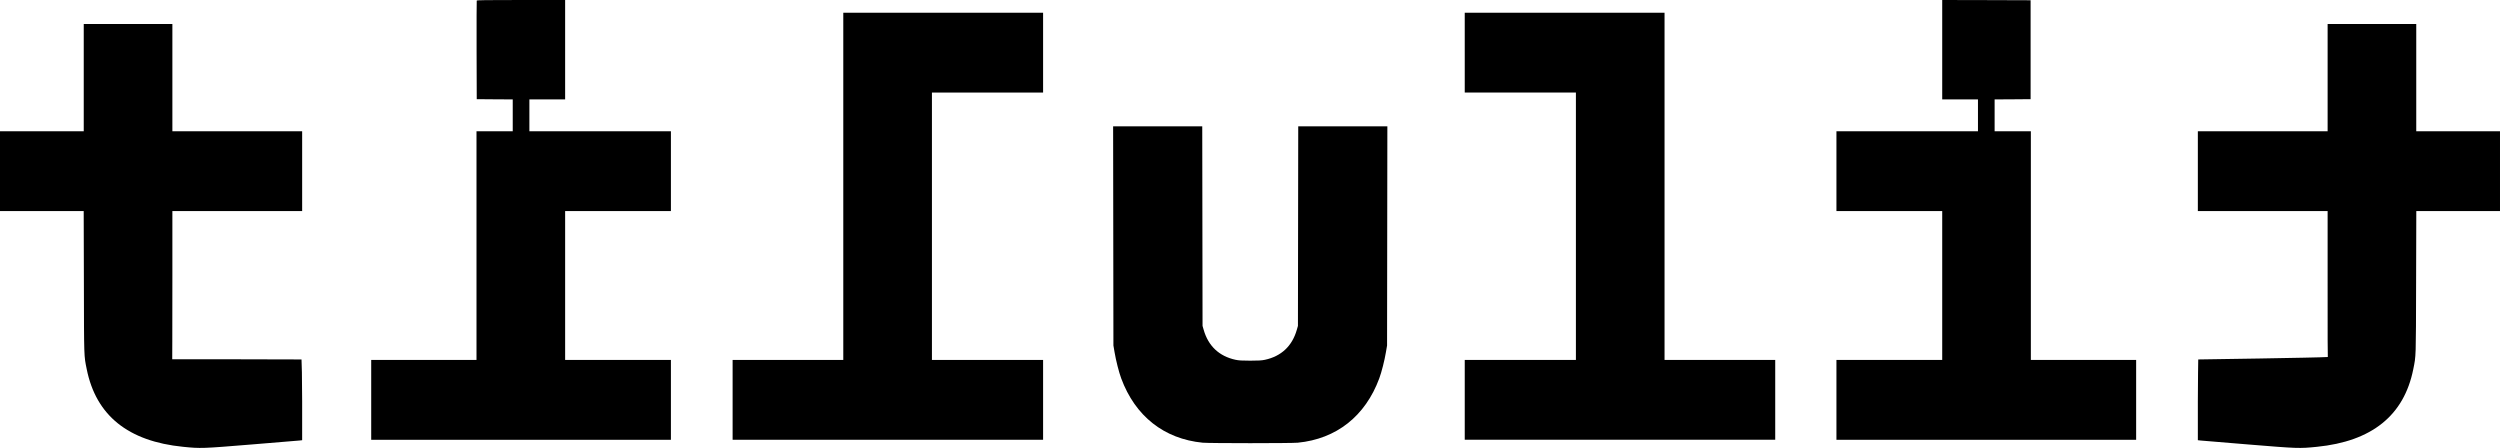 <?xml version="1.0" encoding="UTF-8"?>
<svg xmlns="http://www.w3.org/2000/svg" version="1.1" viewBox="0 0 5105 915">
  <!-- Generator: Adobe Illustrator 28.7.10, SVG Export Plug-In . SVG Version: 1.2.0 Build 236)  -->
  <g>
    <g id="Layer_1">
      <g>
        <path d="M973.5,1.2c-.3.7-.4,46.3-.3,101.3l.3,100,36.8.3,36.7.2v65h-74v467h-215v163h612v-163h-216v-304h216v-163h-289v-65h73V0h-90C992.9,0,973.8.3,973.5,1.2Z"/>
        <path d="M3966,101.5v101.5h73v65h-289v163h216v304h-216v163h612v-163h-215v-467h-74v-65l36.8-.2,36.7-.3V.5l-90.2-.3L3966,0v101.5Z"/>
        <path d="M1722,380.5v354.5h-226v163h634v-163h-227V189h227V26h-408v354.5Z"/>
        <path d="M2991,107.5v81.5h227v546h-227v163h634v-163h-226V26h-408v81.5Z"/>
        <path d="M171,158.5v109.5H0v163h170.9l.4,145.2c.3,157.2.1,149.5,5.8,177.7,19,94.5,84.5,147.3,196.9,158.5,35.7,3.6,38.8,3.5,140-4.8,50.9-4.1,94.9-7.8,97.8-8.1l5.2-.6v-79.4c0-43.7-.9-85.3-1.3-85.5-.5-.3-247.7-.4-264-.4,0-13.3.3-25.4.3-170.7v-131.9h265v-163h-265V49h-181v109.5Z"/>
        <path d="M4753,158.5v109.5h-265v163h265v131.9c0,145.3,0,152.1.4,166.1-21.2,1.5-263,5-264.6,5,0,3.4-.8,41.8-.8,85.5v79.4l5.3.6c2.8.3,46.8,4,97.7,8.1,101.2,8.3,104.3,8.4,140,4.8,112.3-11.2,178-64,196.9-158.4,5.7-28.4,5.4-20.5,5.8-177.8l.4-145.2h170.9v-163h-171V49h-181v109.5Z"/>
        <path d="M2273.3,481.7l.3,223.8,2.3,13.5c2.9,17.3,8.9,40.9,13.6,53.6,28.5,77.1,87.5,123.7,166.4,131.4,13.7,1.3,180.5,1.3,194.2,0,78.9-7.7,137.9-54.3,166.4-131.4,4.7-12.7,10.7-36.3,13.6-53.6l2.3-13.5.3-223.8.3-223.7h-182l-.3,203.7-.3,203.8-2.3,8c-9.5,33.2-31.7,54-65.1,61.2-6.7,1.4-13,1.8-30,1.8s-23.3-.4-30-1.8c-33.4-7.2-55.6-28-65.1-61.2l-2.3-8-.3-203.8-.3-203.7h-182l.3,223.7Z"/>
      </g>
    </g>
  </g>
</svg>